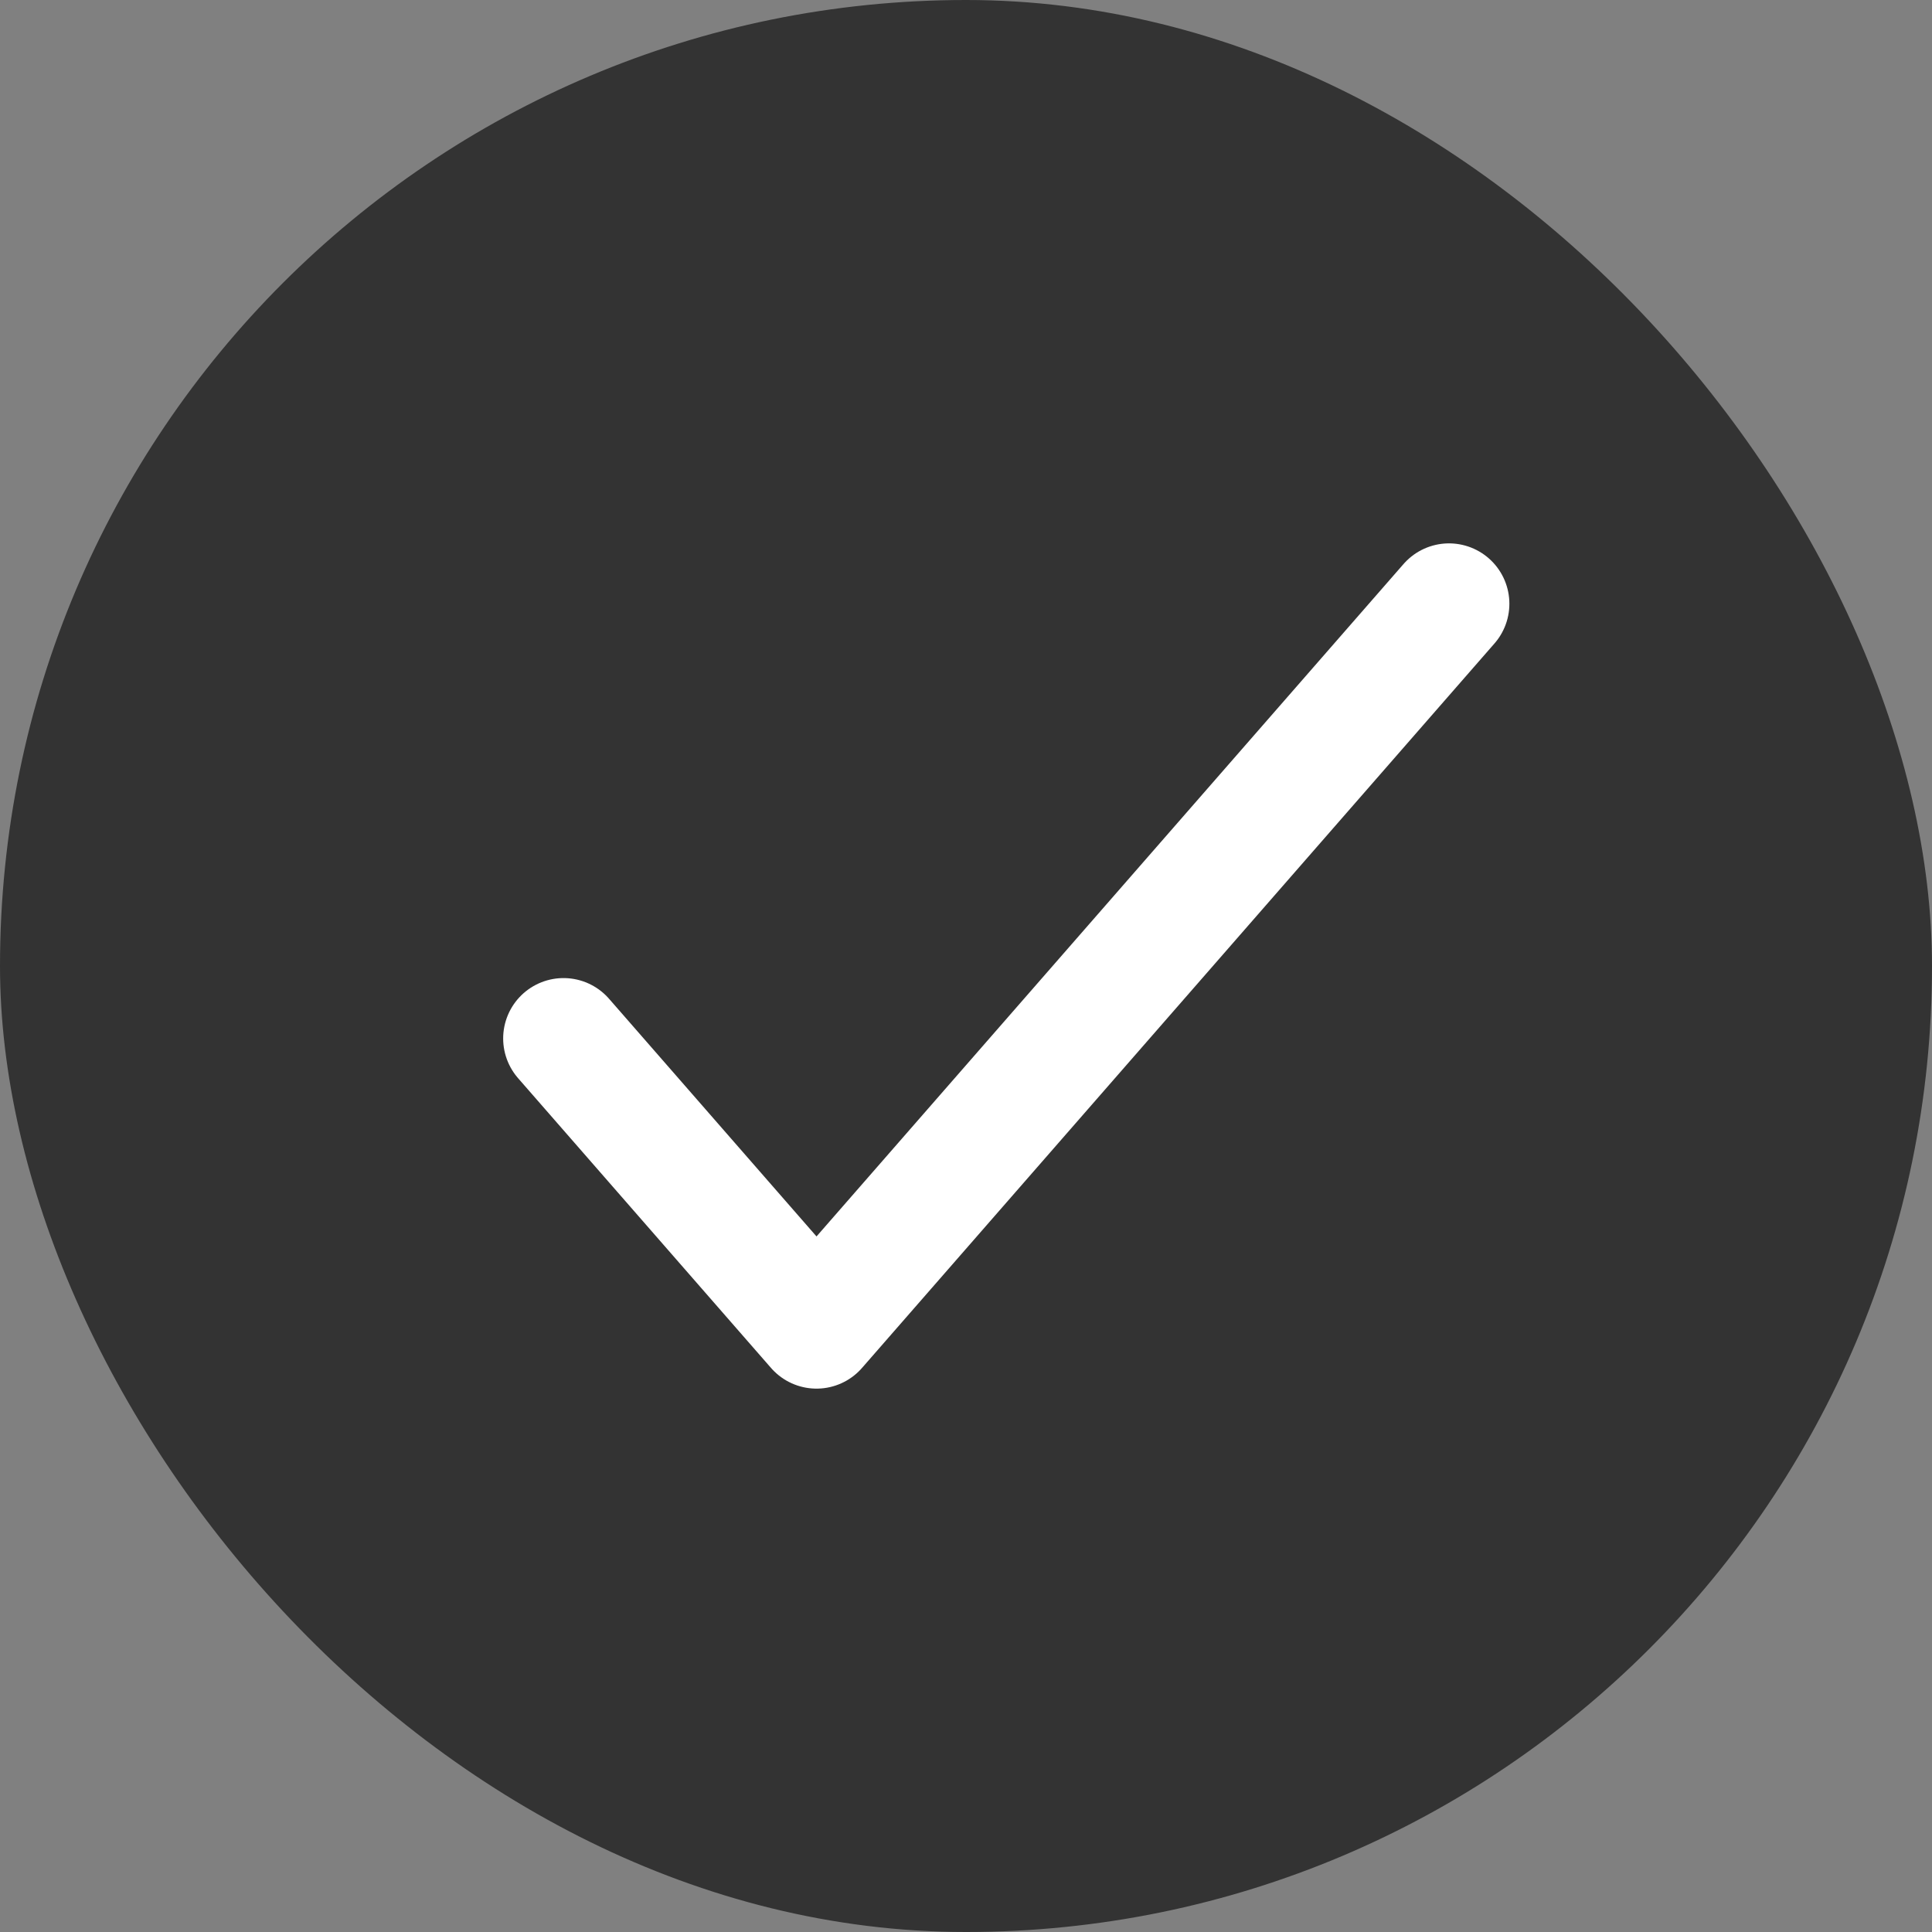 <svg width="16" height="16" viewBox="0 0 16 16" fill="none" xmlns="http://www.w3.org/2000/svg">
<rect x="0" y="0" width="16" height="16" fill="#808080" stroke="none"/>
<g id="Check">
<rect width="16" height="16" rx="8" fill="#333333"/>
<path id="Vector" d="M4.667 8.6L6.762 11L12 5" stroke="white" stroke-linecap="round" stroke-linejoin="round"/>
</g>
</svg>
